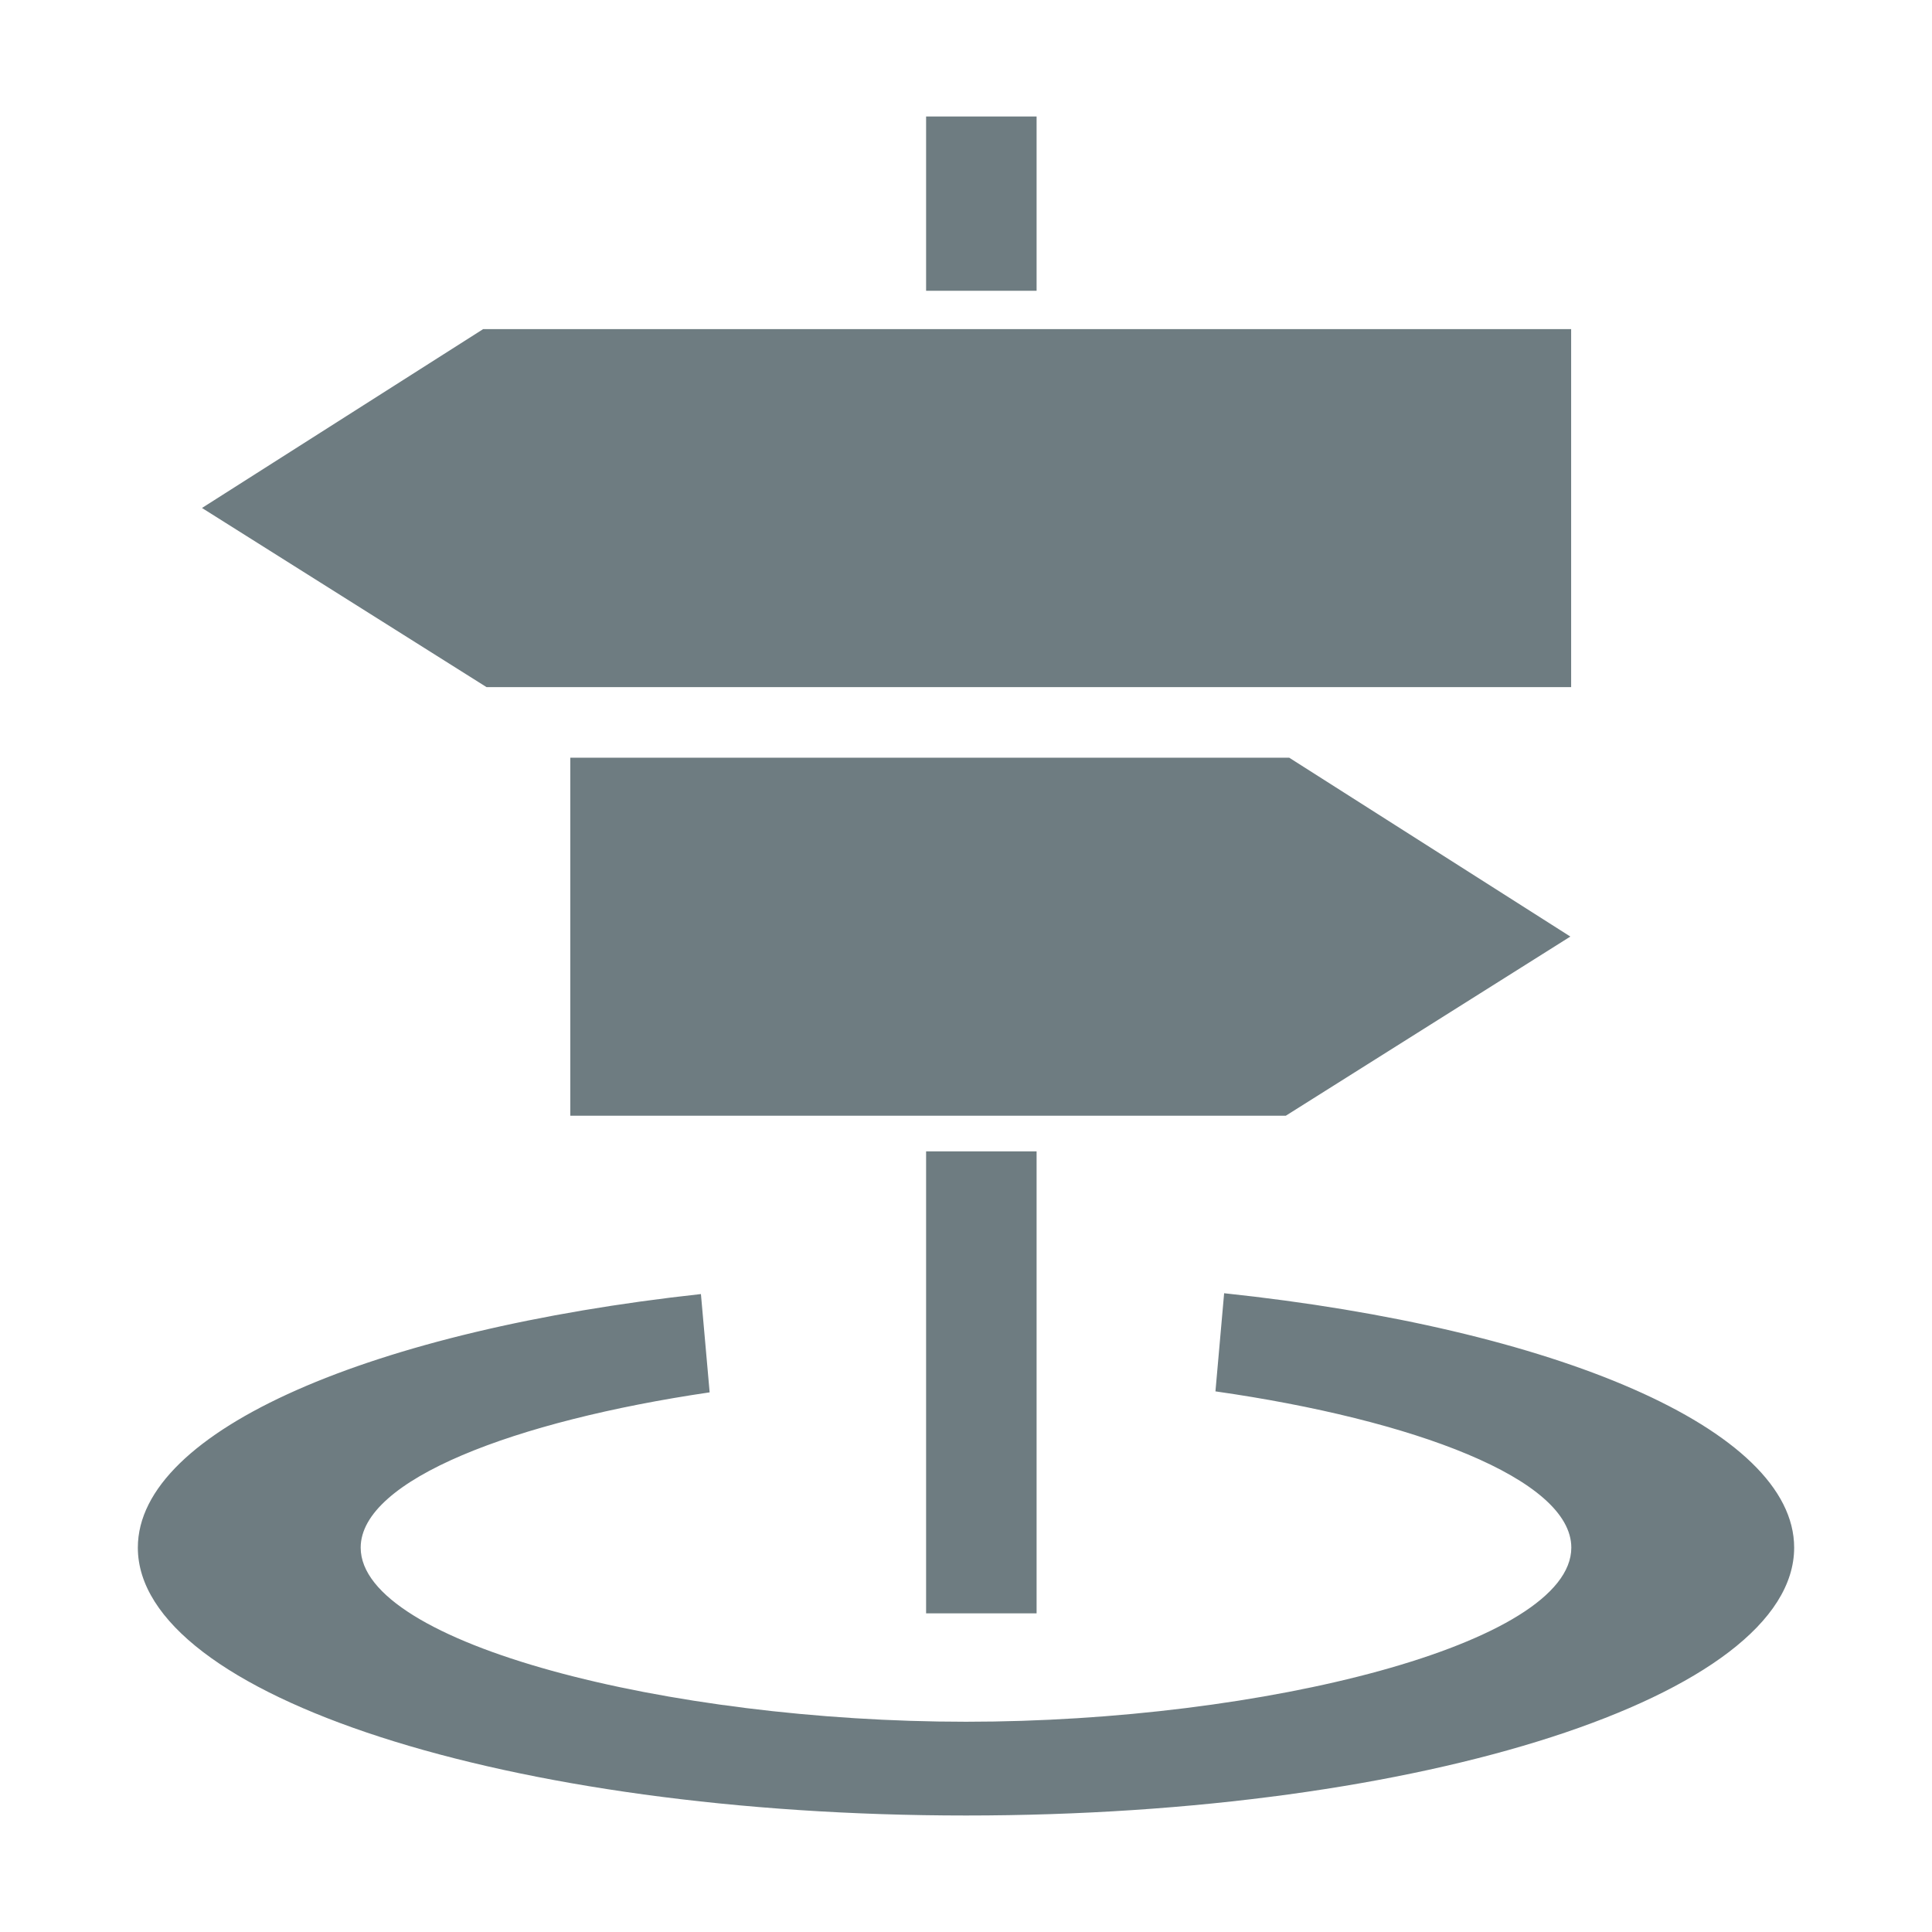 <?xml version="1.0" encoding="utf-8"?>
<!-- Generator: Adobe Illustrator 16.0.0, SVG Export Plug-In . SVG Version: 6.00 Build 0)  -->
<!DOCTYPE svg PUBLIC "-//W3C//DTD SVG 1.1//EN" "http://www.w3.org/Graphics/SVG/1.1/DTD/svg11.dtd">
<svg version="1.1" id="Ebene_1" xmlns="http://www.w3.org/2000/svg" xmlns:xlink="http://www.w3.org/1999/xlink" x="0px" y="0px"
	 width="300px" height="300px" viewBox="0 0 300 300" enable-background="new 0 0 300 300" xml:space="preserve">
<path id="sign_3_" fill="#6E7C81" d="M150,281.91c-71.019,0-128.596-18.62-128.596-41.594c0-18.309,36.628-33.817,87.435-39.375
	l1.354,15.263c-30.286,4.452-54.186,13.562-54.186,24.112c0,14.937,47.828,27.035,93.993,27.035s93.993-12.101,93.993-27.035
	c0-10.67-24.464-19.866-55.259-24.265l1.349-15.239c51.376,5.446,88.513,21.065,88.513,39.504
	C278.596,263.29,221.02,281.91,150,281.91z M143.804,250.52v-71.74h17.158v71.74H143.804L143.804,250.52z M88.556,117.656h111.633
	l43.656,27.773l-44.178,27.816H88.556V117.656z M31.364,78.878l43.658-27.772h168.944v55.589H75.547L31.364,78.878z M143.804,18.09
	h17.158v27.058h-17.158V18.09z"/>
</svg>

